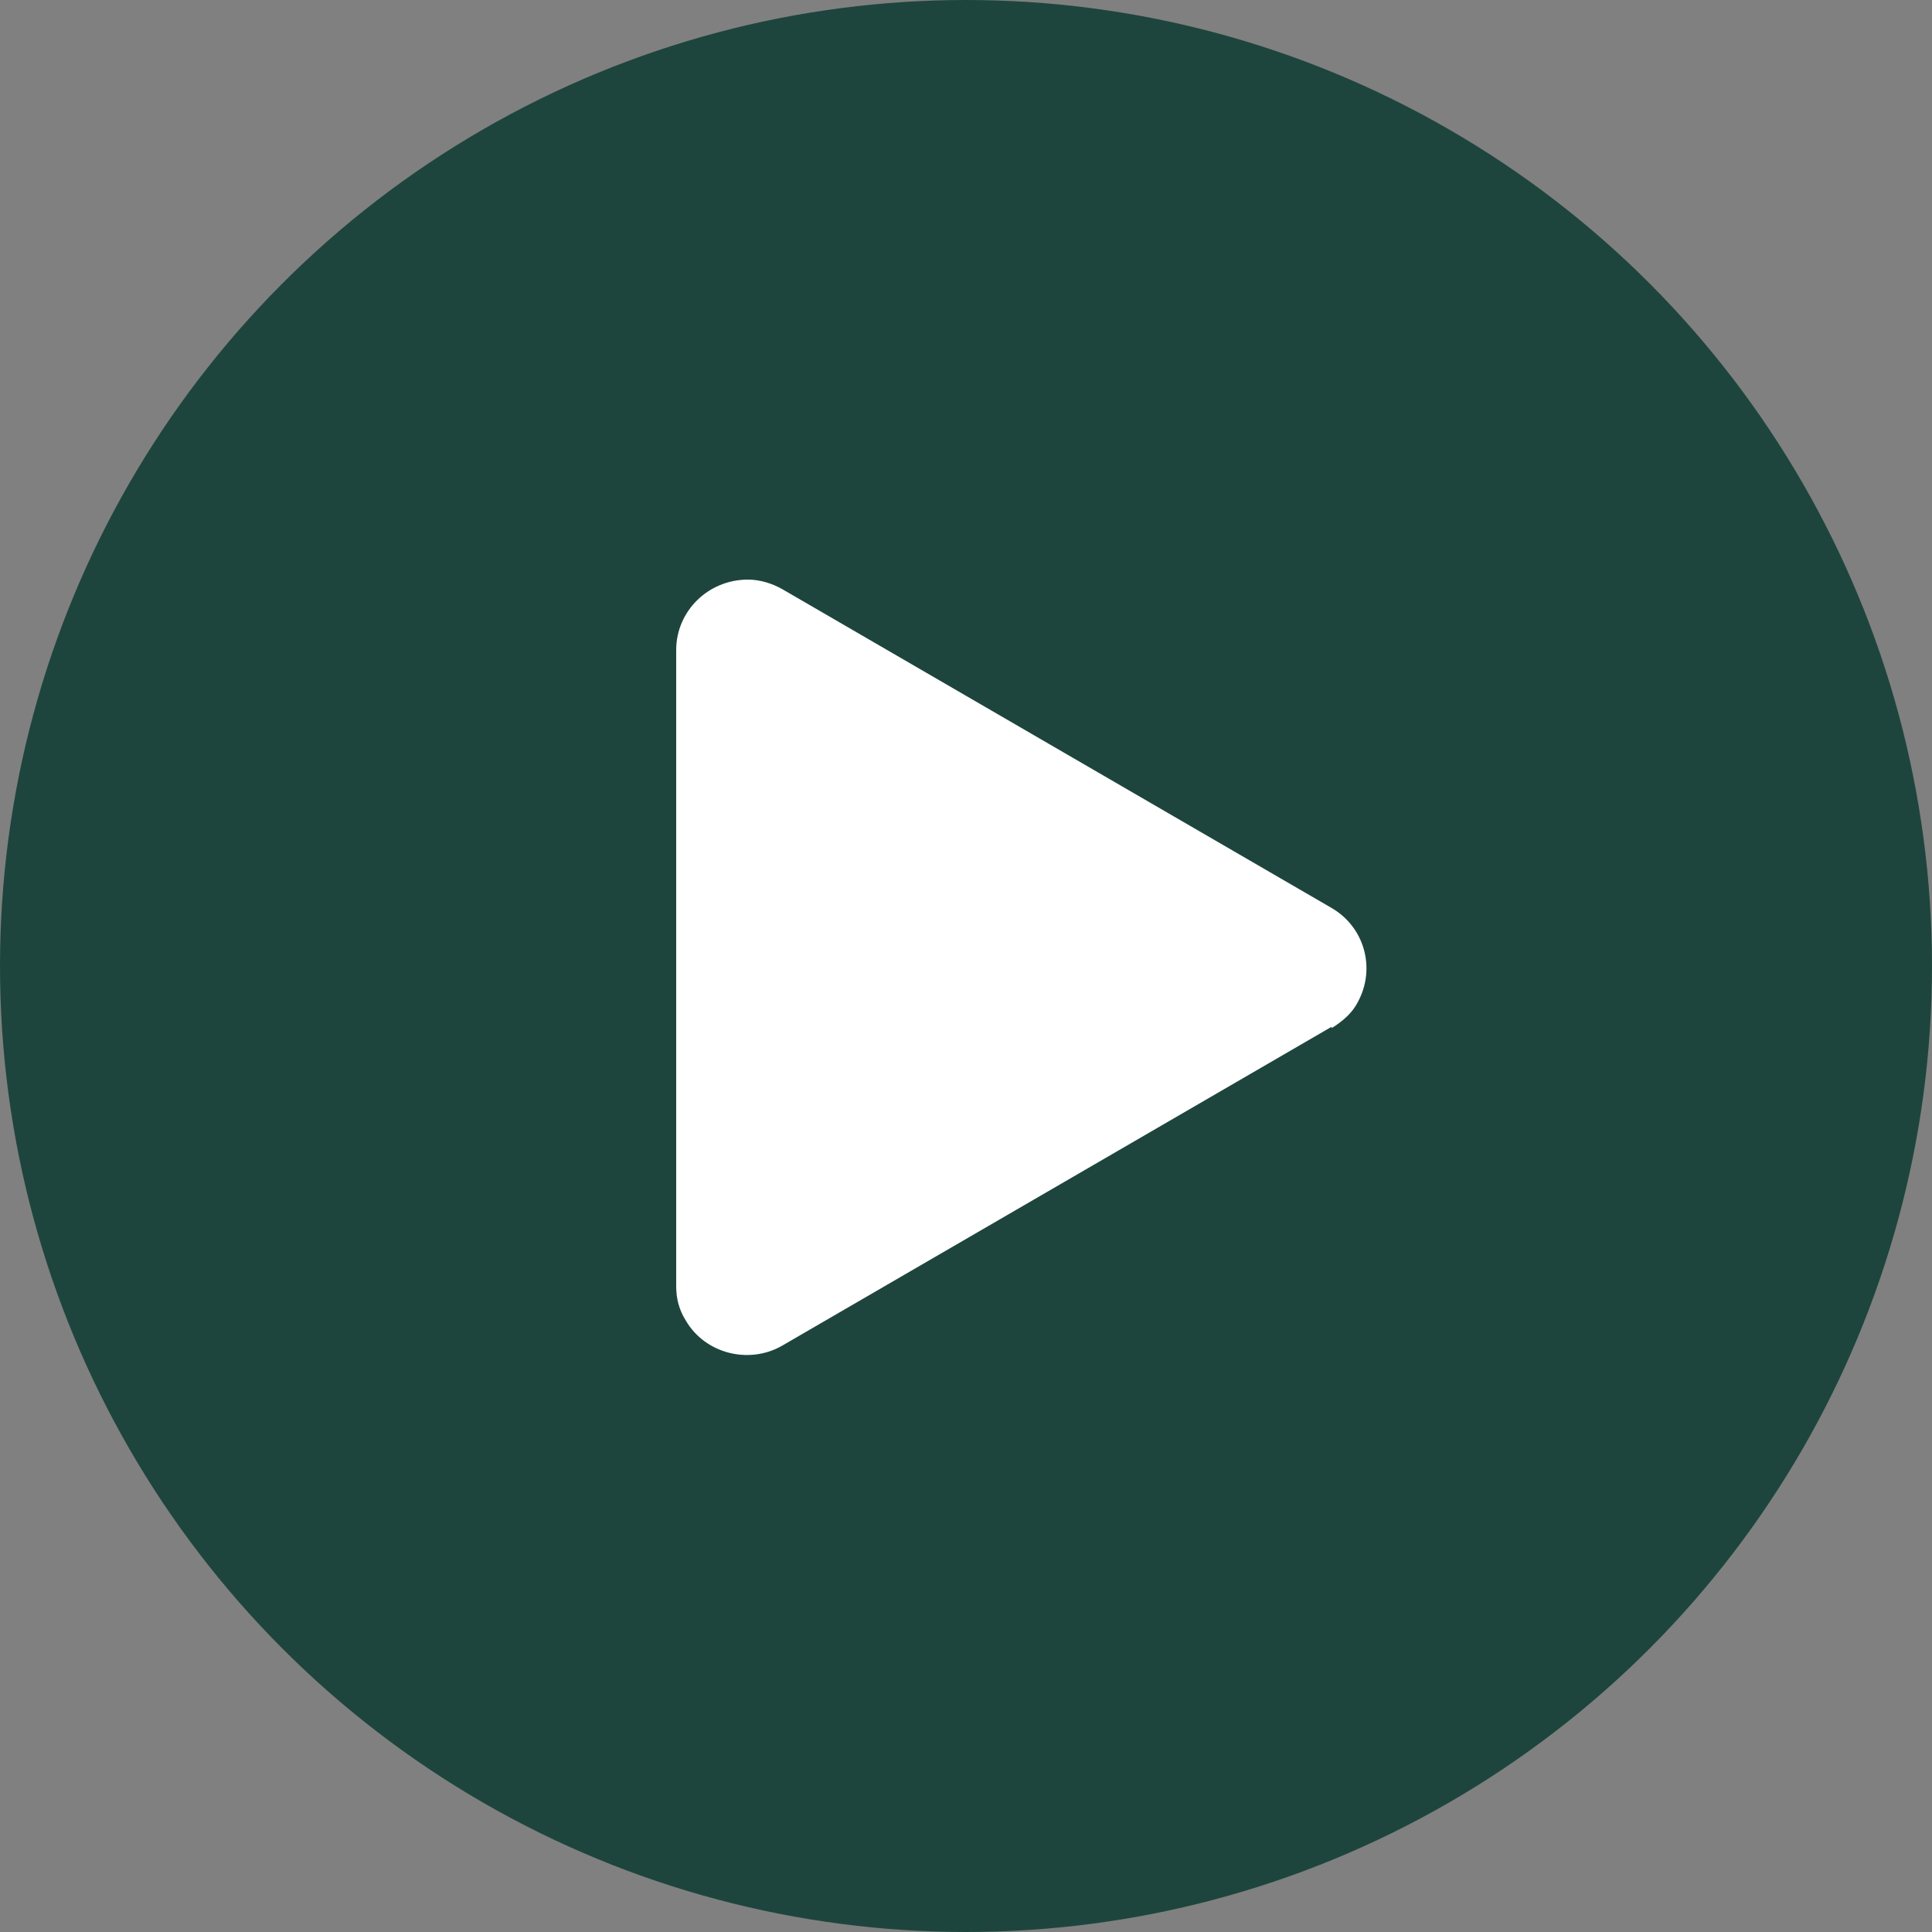 <?xml version="1.0" encoding="UTF-8"?>
<svg id="Play-Button" xmlns="http://www.w3.org/2000/svg" version="1.1" viewBox="0 0 140 140">
  <rect x="0" y="0" width="140" height="140" fill="#808080" stroke="none"/>
  <!-- Generator: Adobe Illustrator 29.3.0, SVG Export Plug-In . SVG Version: 2.1.0 Build 146)  -->
  <defs>
    <style>
      .st0 {
        fill: #1e453d;
      }

      .st1 {
        fill: #fff;
      }
    </style>
  </defs>
  <circle id="Ellipse_3" class="st0" cx="70" cy="70" r="70"/>
  <path id="play-fill" class="st1" d="M96.5,74.4l-39.8,23.1c-2.4,1.4-5.6.6-7-1.8-.5-.8-.7-1.6-.7-2.5v-46.1c0-2.8,2.3-5.1,5.2-5.1.9,0,1.8.3,2.5.7l39.8,23.1c2.4,1.4,3.2,4.4,1.9,6.8-.4.8-1.1,1.4-1.9,1.9"/>
</svg>